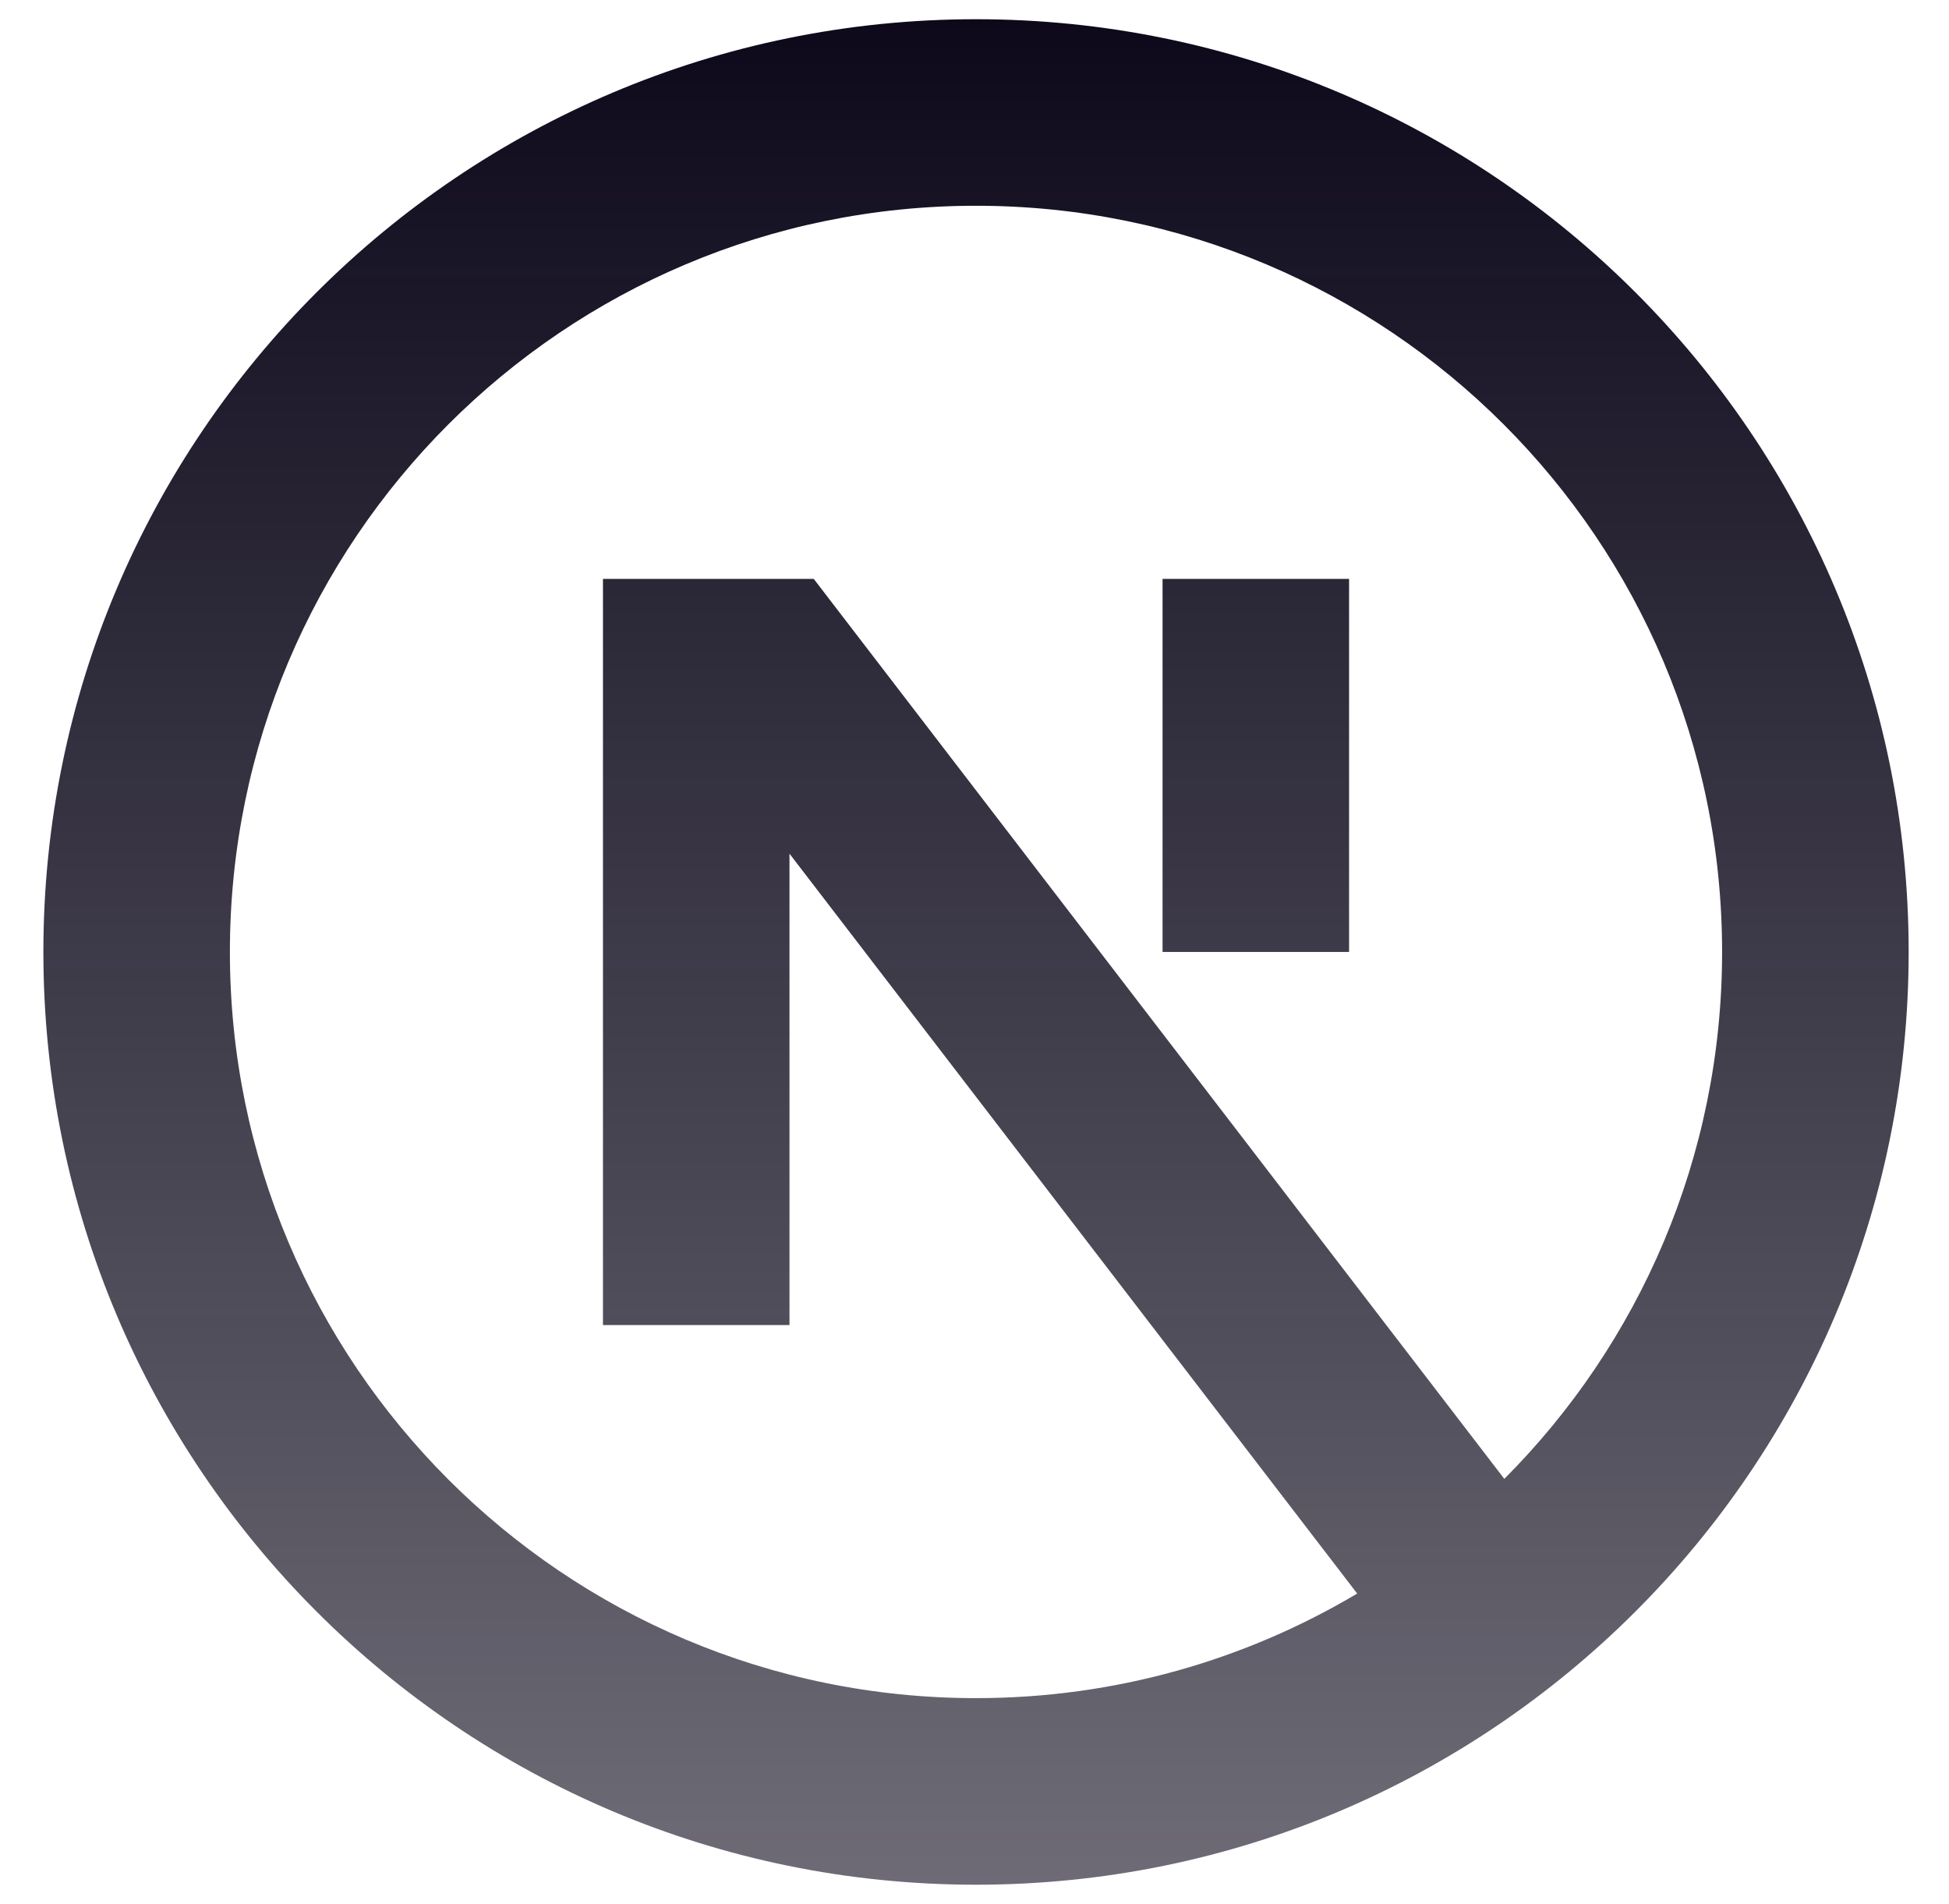 <svg width="43" height="42" viewBox="0 0 43 42" fill="none" xmlns="http://www.w3.org/2000/svg">
<path d="M33.189 32.624L17.953 12.77H13.303V29.231H17.418V18.832L29.943 35.154C27.481 36.619 24.606 37.461 21.533 37.461C12.442 37.461 5.072 30.091 5.072 21C5.072 11.909 12.442 4.539 21.533 4.539C30.625 4.539 37.994 11.909 37.994 21C37.994 25.538 36.158 29.647 33.189 32.624ZM21.533 41.577C32.897 41.577 42.11 32.364 42.11 21C42.11 9.636 32.897 0.424 21.533 0.424C10.169 0.424 0.957 9.636 0.957 21C0.957 32.364 10.169 41.577 21.533 41.577ZM25.649 21V12.77H29.764V21H25.649Z" fill="url(#paint0_linear_217_564)"/>
<defs>
<linearGradient id="paint0_linear_217_564" x1="21.533" y1="0.424" x2="21.533" y2="41.577" gradientUnits="userSpaceOnUse">
<stop stop-color="#0D091B"/>
<stop offset="1" stop-color="#0D091B" stop-opacity="0.6"/>
</linearGradient>
</defs>
</svg>
